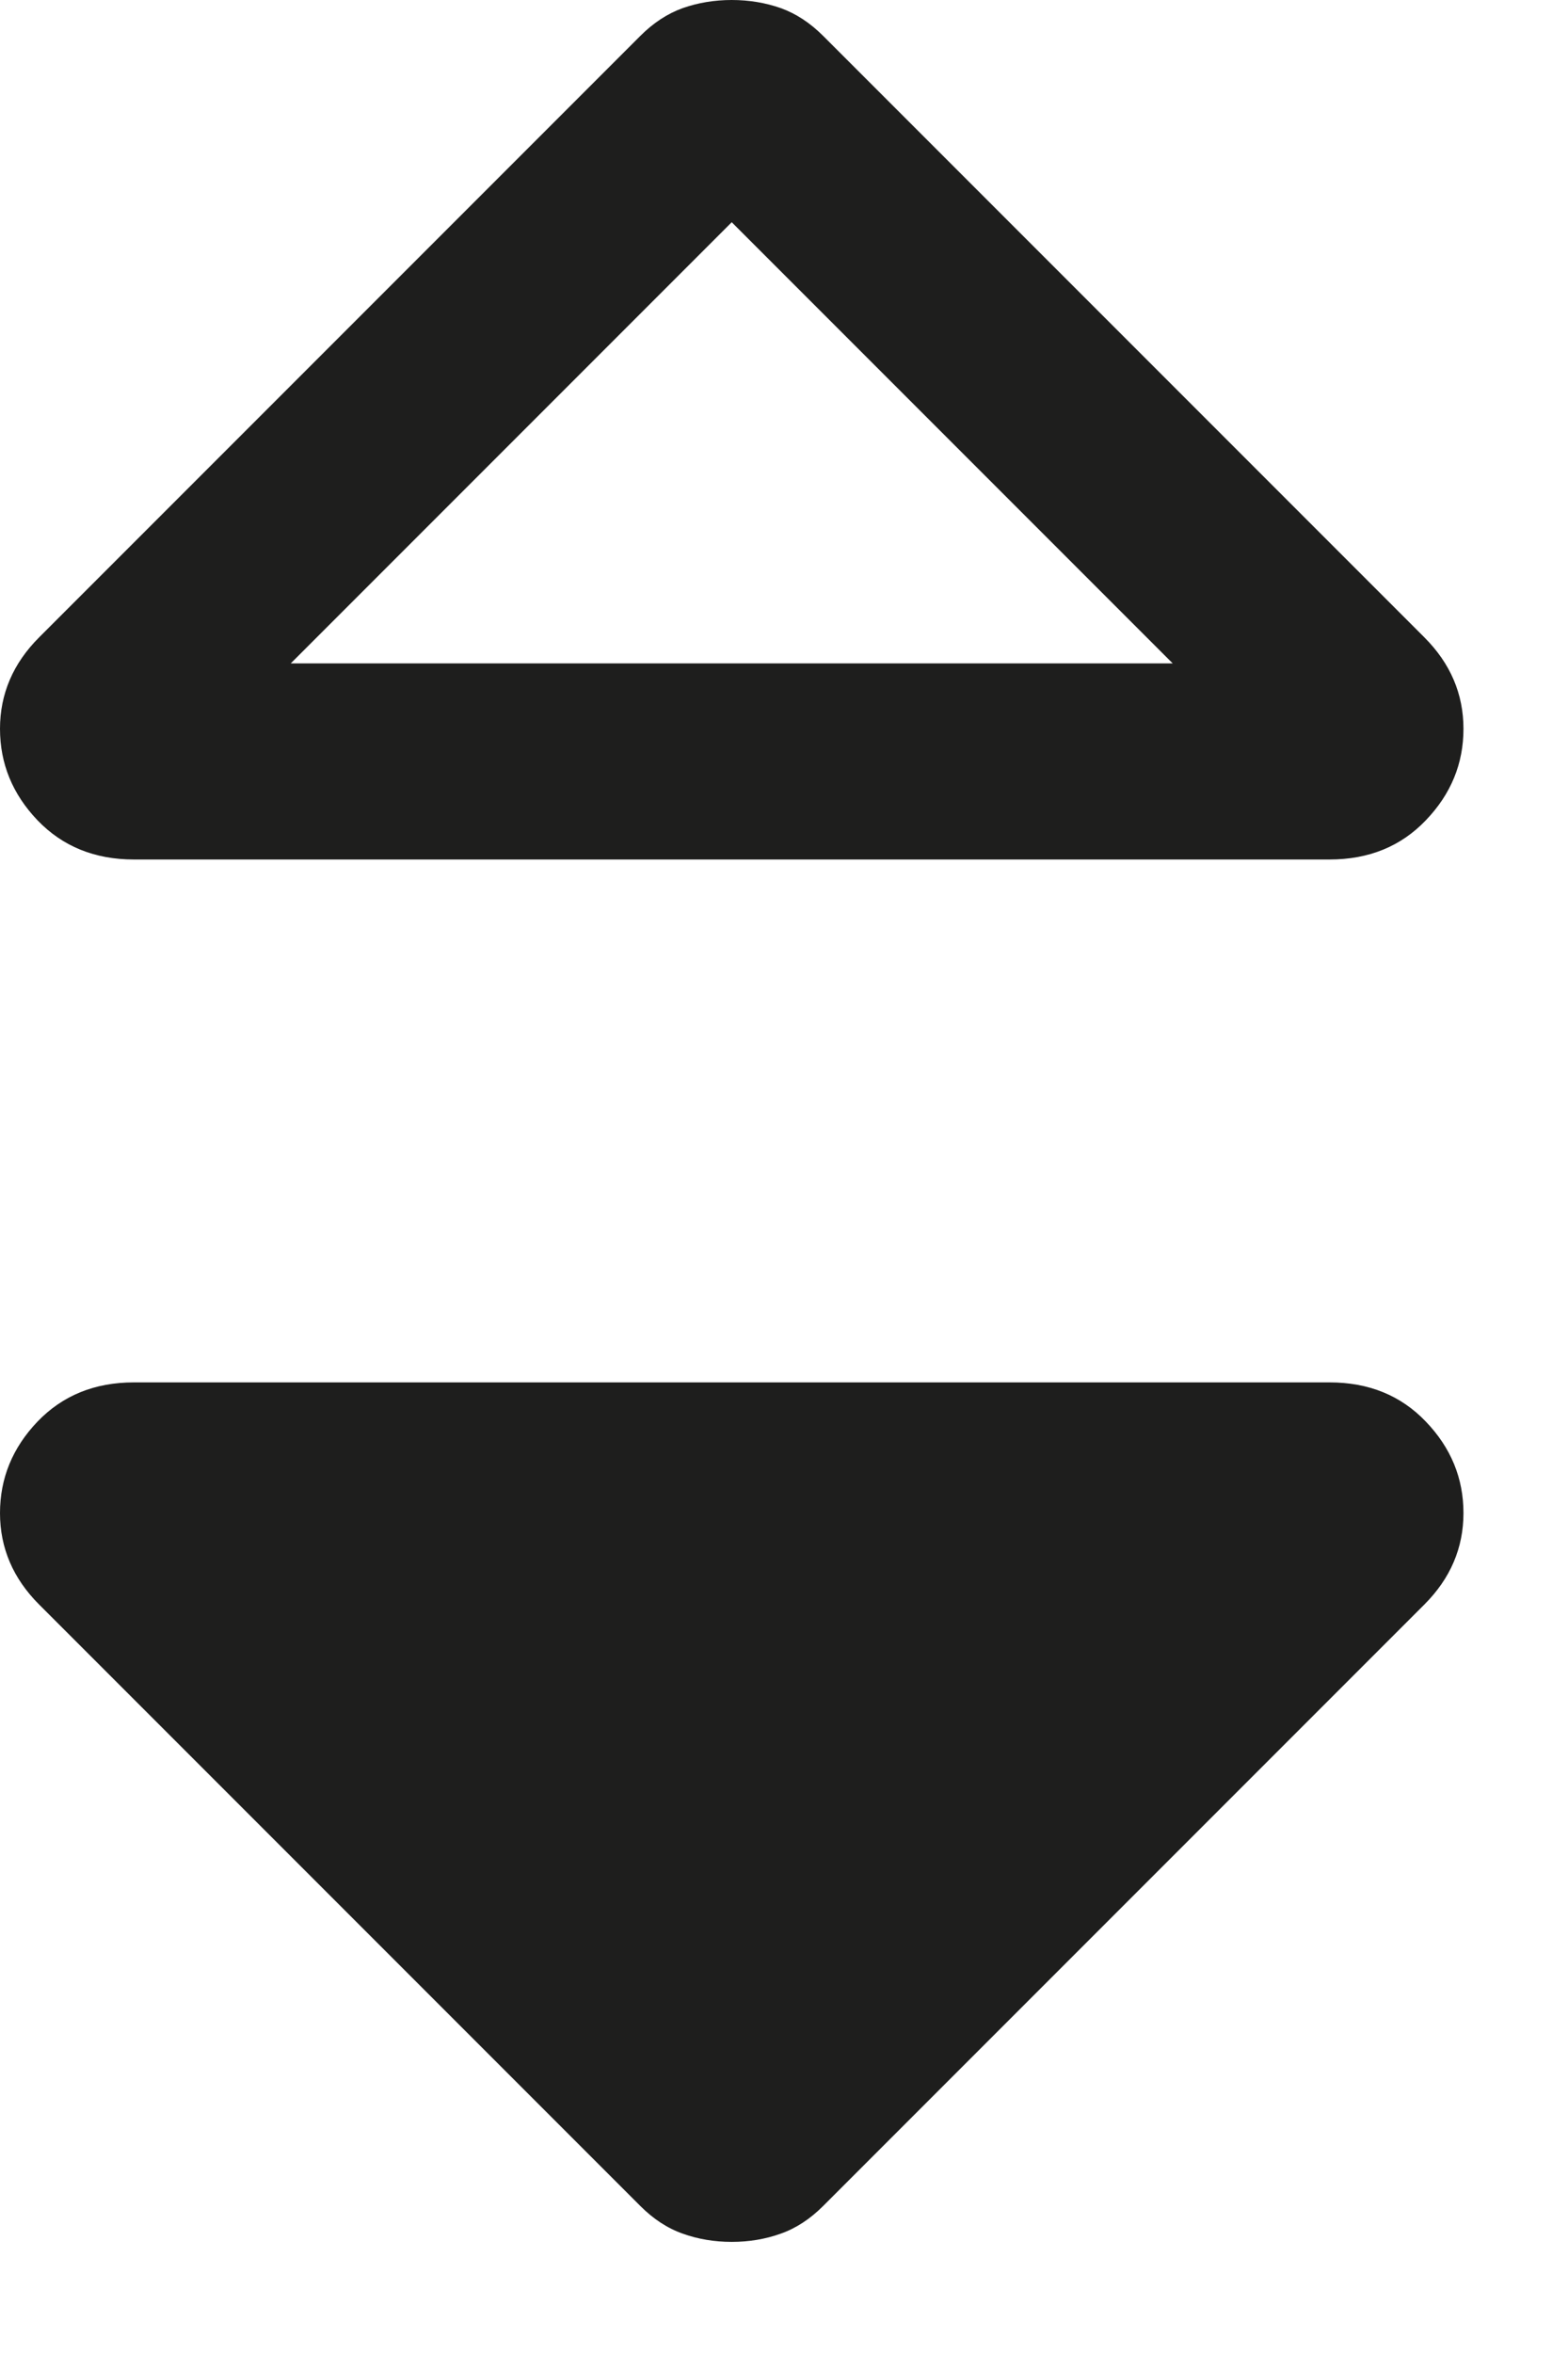 <?xml version="1.0" encoding="utf-8"?>
<svg xmlns="http://www.w3.org/2000/svg" fill="none" height="100%" overflow="visible" preserveAspectRatio="none" style="display: block;" viewBox="0 0 12 18" width="100%">
<path d="M2.62268e-07 5.575C2.68096e-07 5.442 0.025 5.317 0.075 5.2C0.125 5.083 0.2 4.975 0.3 4.875L4.9 0.275C5 0.175 5.108 0.104 5.225 0.062C5.342 0.021 5.467 -5.82818e-09 5.6 0C5.733 5.82818e-09 5.858 0.021 5.975 0.062C6.092 0.104 6.2 0.175 6.3 0.275L10.9 4.875C11 4.975 11.075 5.083 11.125 5.2C11.175 5.317 11.2 5.442 11.2 5.575C11.2 5.842 11.104 6.075 10.912 6.275C10.721 6.475 10.475 6.575 10.175 6.575H1.025C0.725 6.575 0.479 6.475 0.287 6.275C0.096 6.075 2.50612e-07 5.842 2.62268e-07 5.575ZM2.225 5.075H8.975L5.6 1.7L2.225 5.075ZM0 11.575C1.16564e-08 11.308 0.096 11.075 0.287 10.875C0.479 10.675 0.725 10.575 1.025 10.575H10.175C10.475 10.575 10.721 10.675 10.912 10.875C11.104 11.075 11.2 11.308 11.2 11.575C11.2 11.708 11.175 11.833 11.125 11.95C11.075 12.067 11 12.175 10.9 12.275L6.3 16.875C6.2 16.975 6.092 17.046 5.975 17.087C5.858 17.129 5.733 17.15 5.6 17.15C5.467 17.15 5.342 17.129 5.225 17.087C5.108 17.046 5 16.975 4.9 16.875L0.3 12.275C0.2 12.175 0.125 12.067 0.075 11.95C0.025 11.833 -5.82818e-09 11.708 0 11.575Z" fill="#030302" fill-opacity="0.89" id="switch_left"/>
</svg>